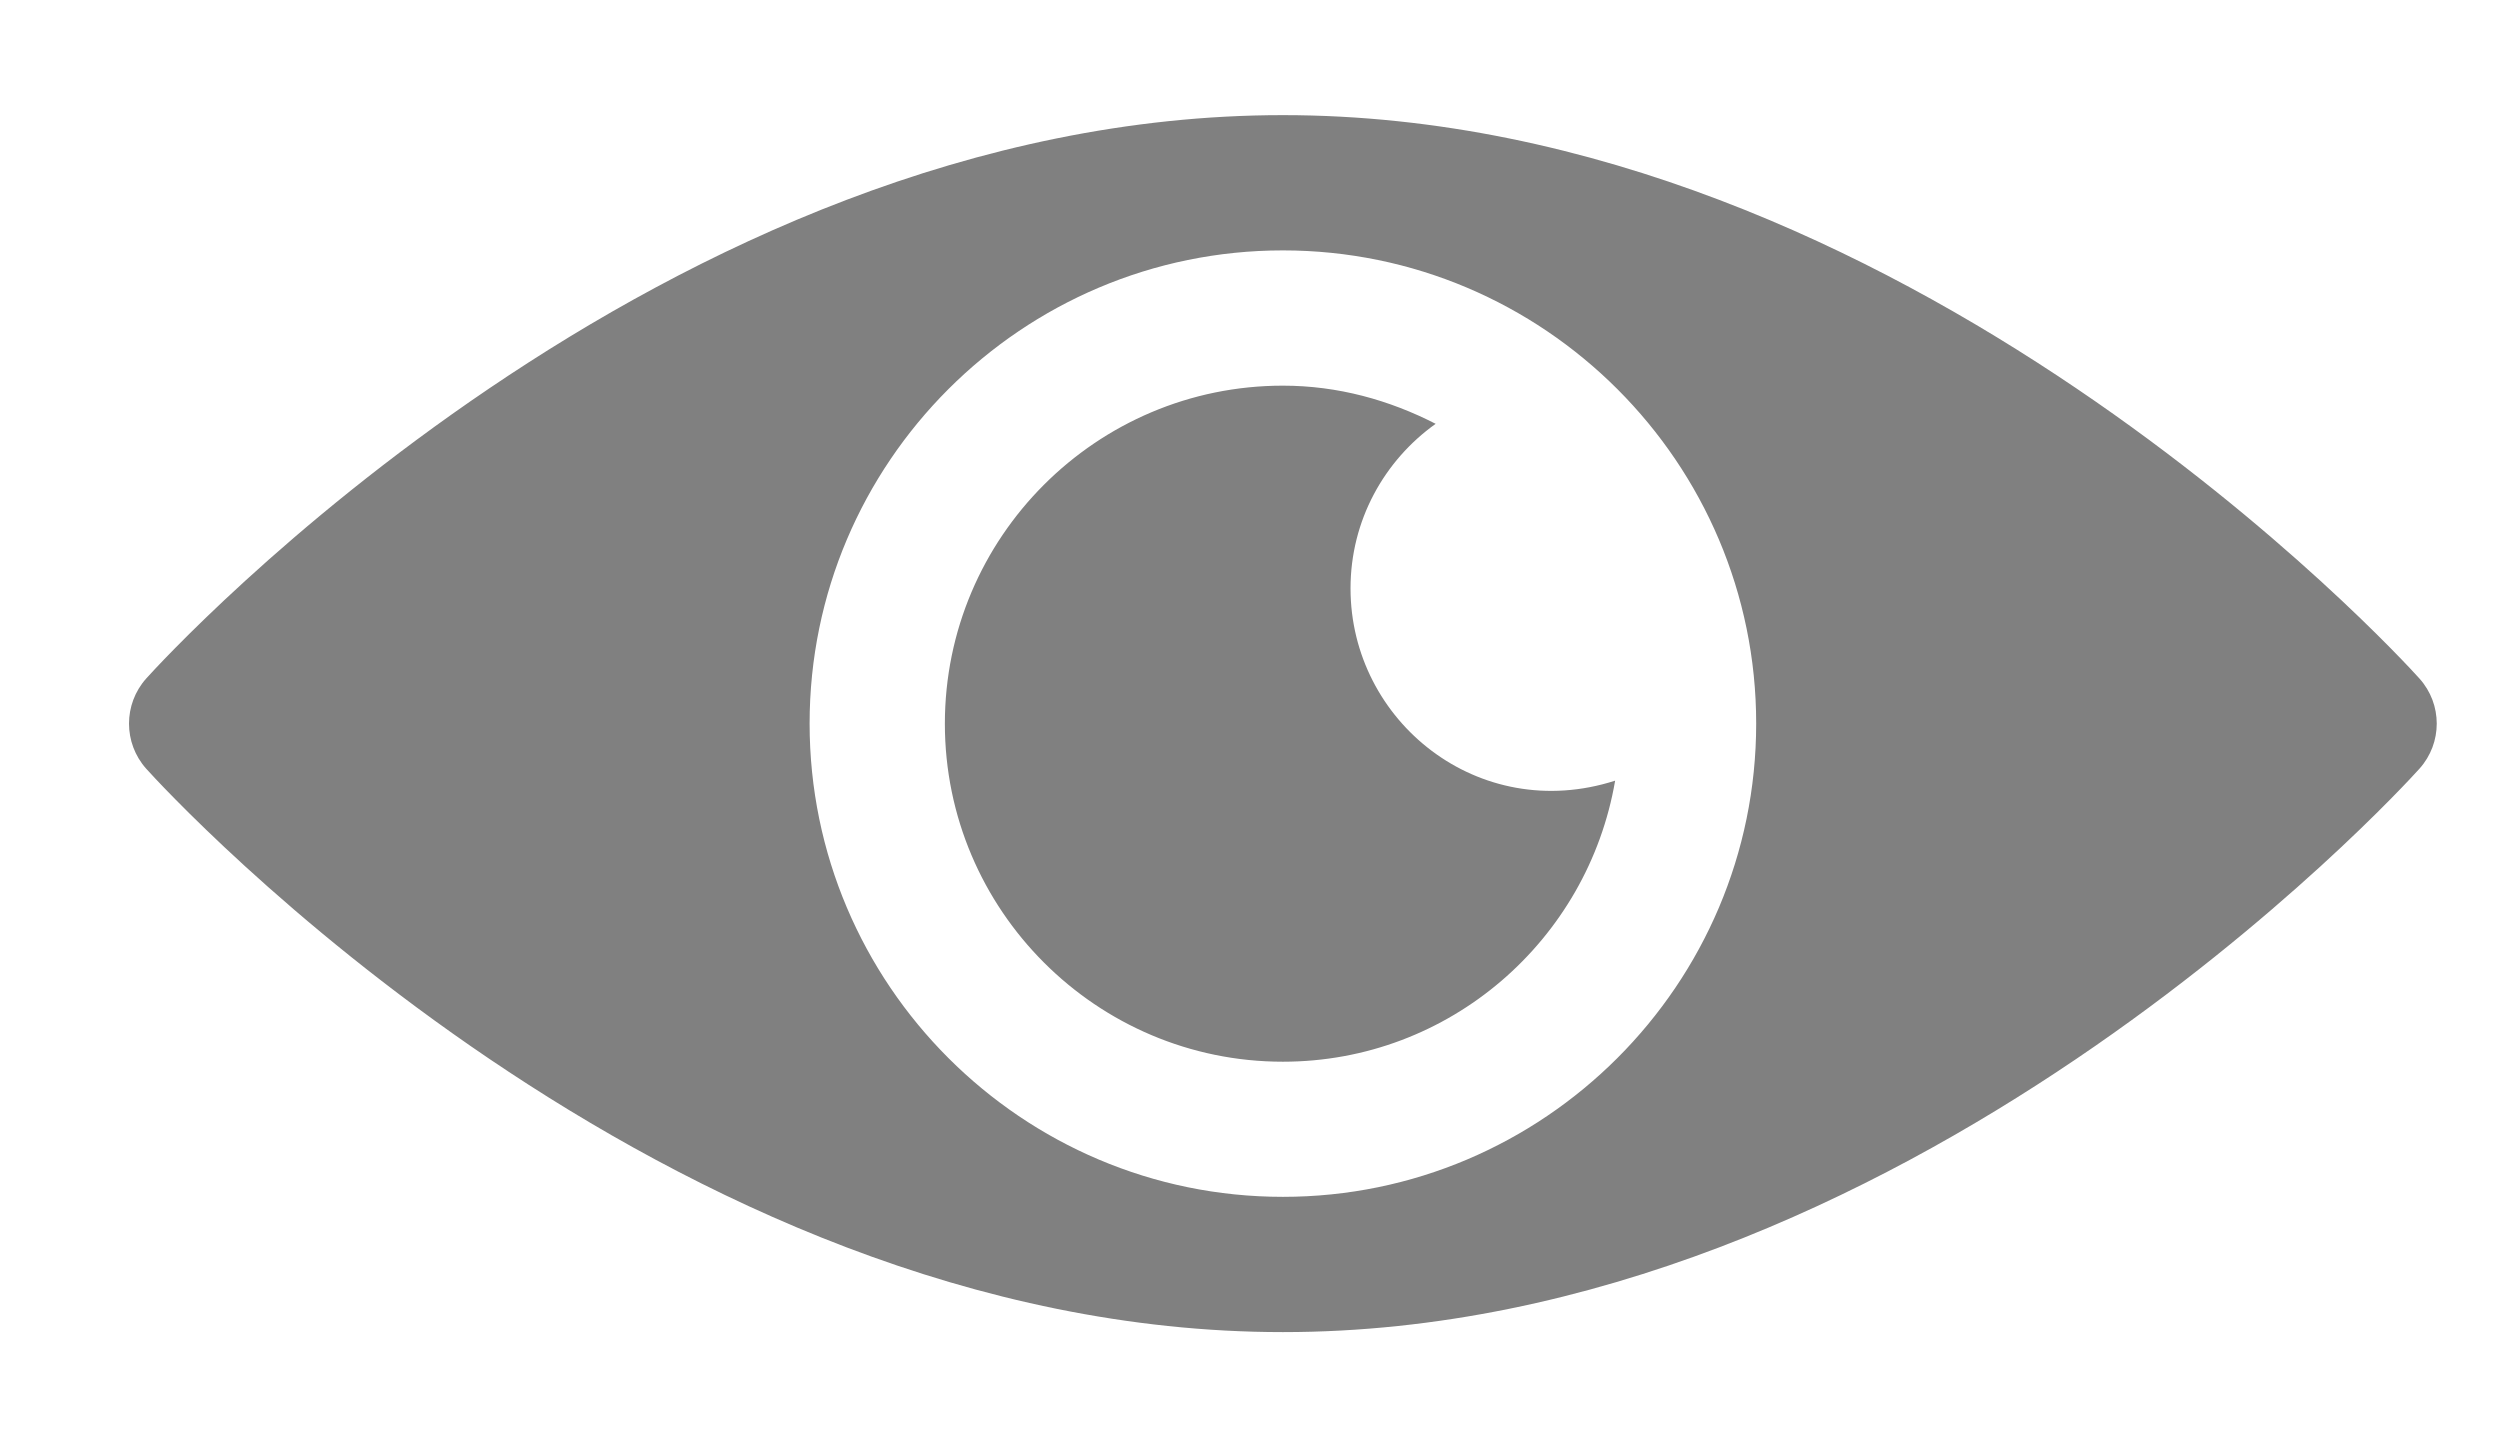 <svg width="19" height="11" viewBox="0 0 19 11" fill="none" xmlns="http://www.w3.org/2000/svg"><path fill-rule="evenodd" clip-rule="evenodd" d="M9.75 0.875C14.466 0.875 18.231 4.982 18.388 5.157C18.563 5.352 18.563 5.647 18.388 5.842C18.231 6.017 14.466 10.124 9.75 10.124C5.034 10.124 1.268 6.017 1.111 5.842C0.937 5.647 0.937 5.352 1.111 5.157C1.268 4.982 5.033 0.875 9.75 0.875ZM6.153 5.499C6.153 7.482 7.767 9.096 9.75 9.096C11.733 9.096 13.347 7.482 13.347 5.499C13.347 3.516 11.733 1.903 9.75 1.903C7.767 1.903 6.153 3.516 6.153 5.499ZM10.911 3.221C10.52 3.5 10.264 3.955 10.264 4.472C10.264 5.483 11.24 6.266 12.275 5.933C12.068 7.143 11.018 8.069 9.75 8.069C8.333 8.069 7.181 6.916 7.181 5.5C7.181 4.083 8.333 2.931 9.75 2.931C10.169 2.931 10.56 3.041 10.911 3.221Z" fill="#808080"/></svg>